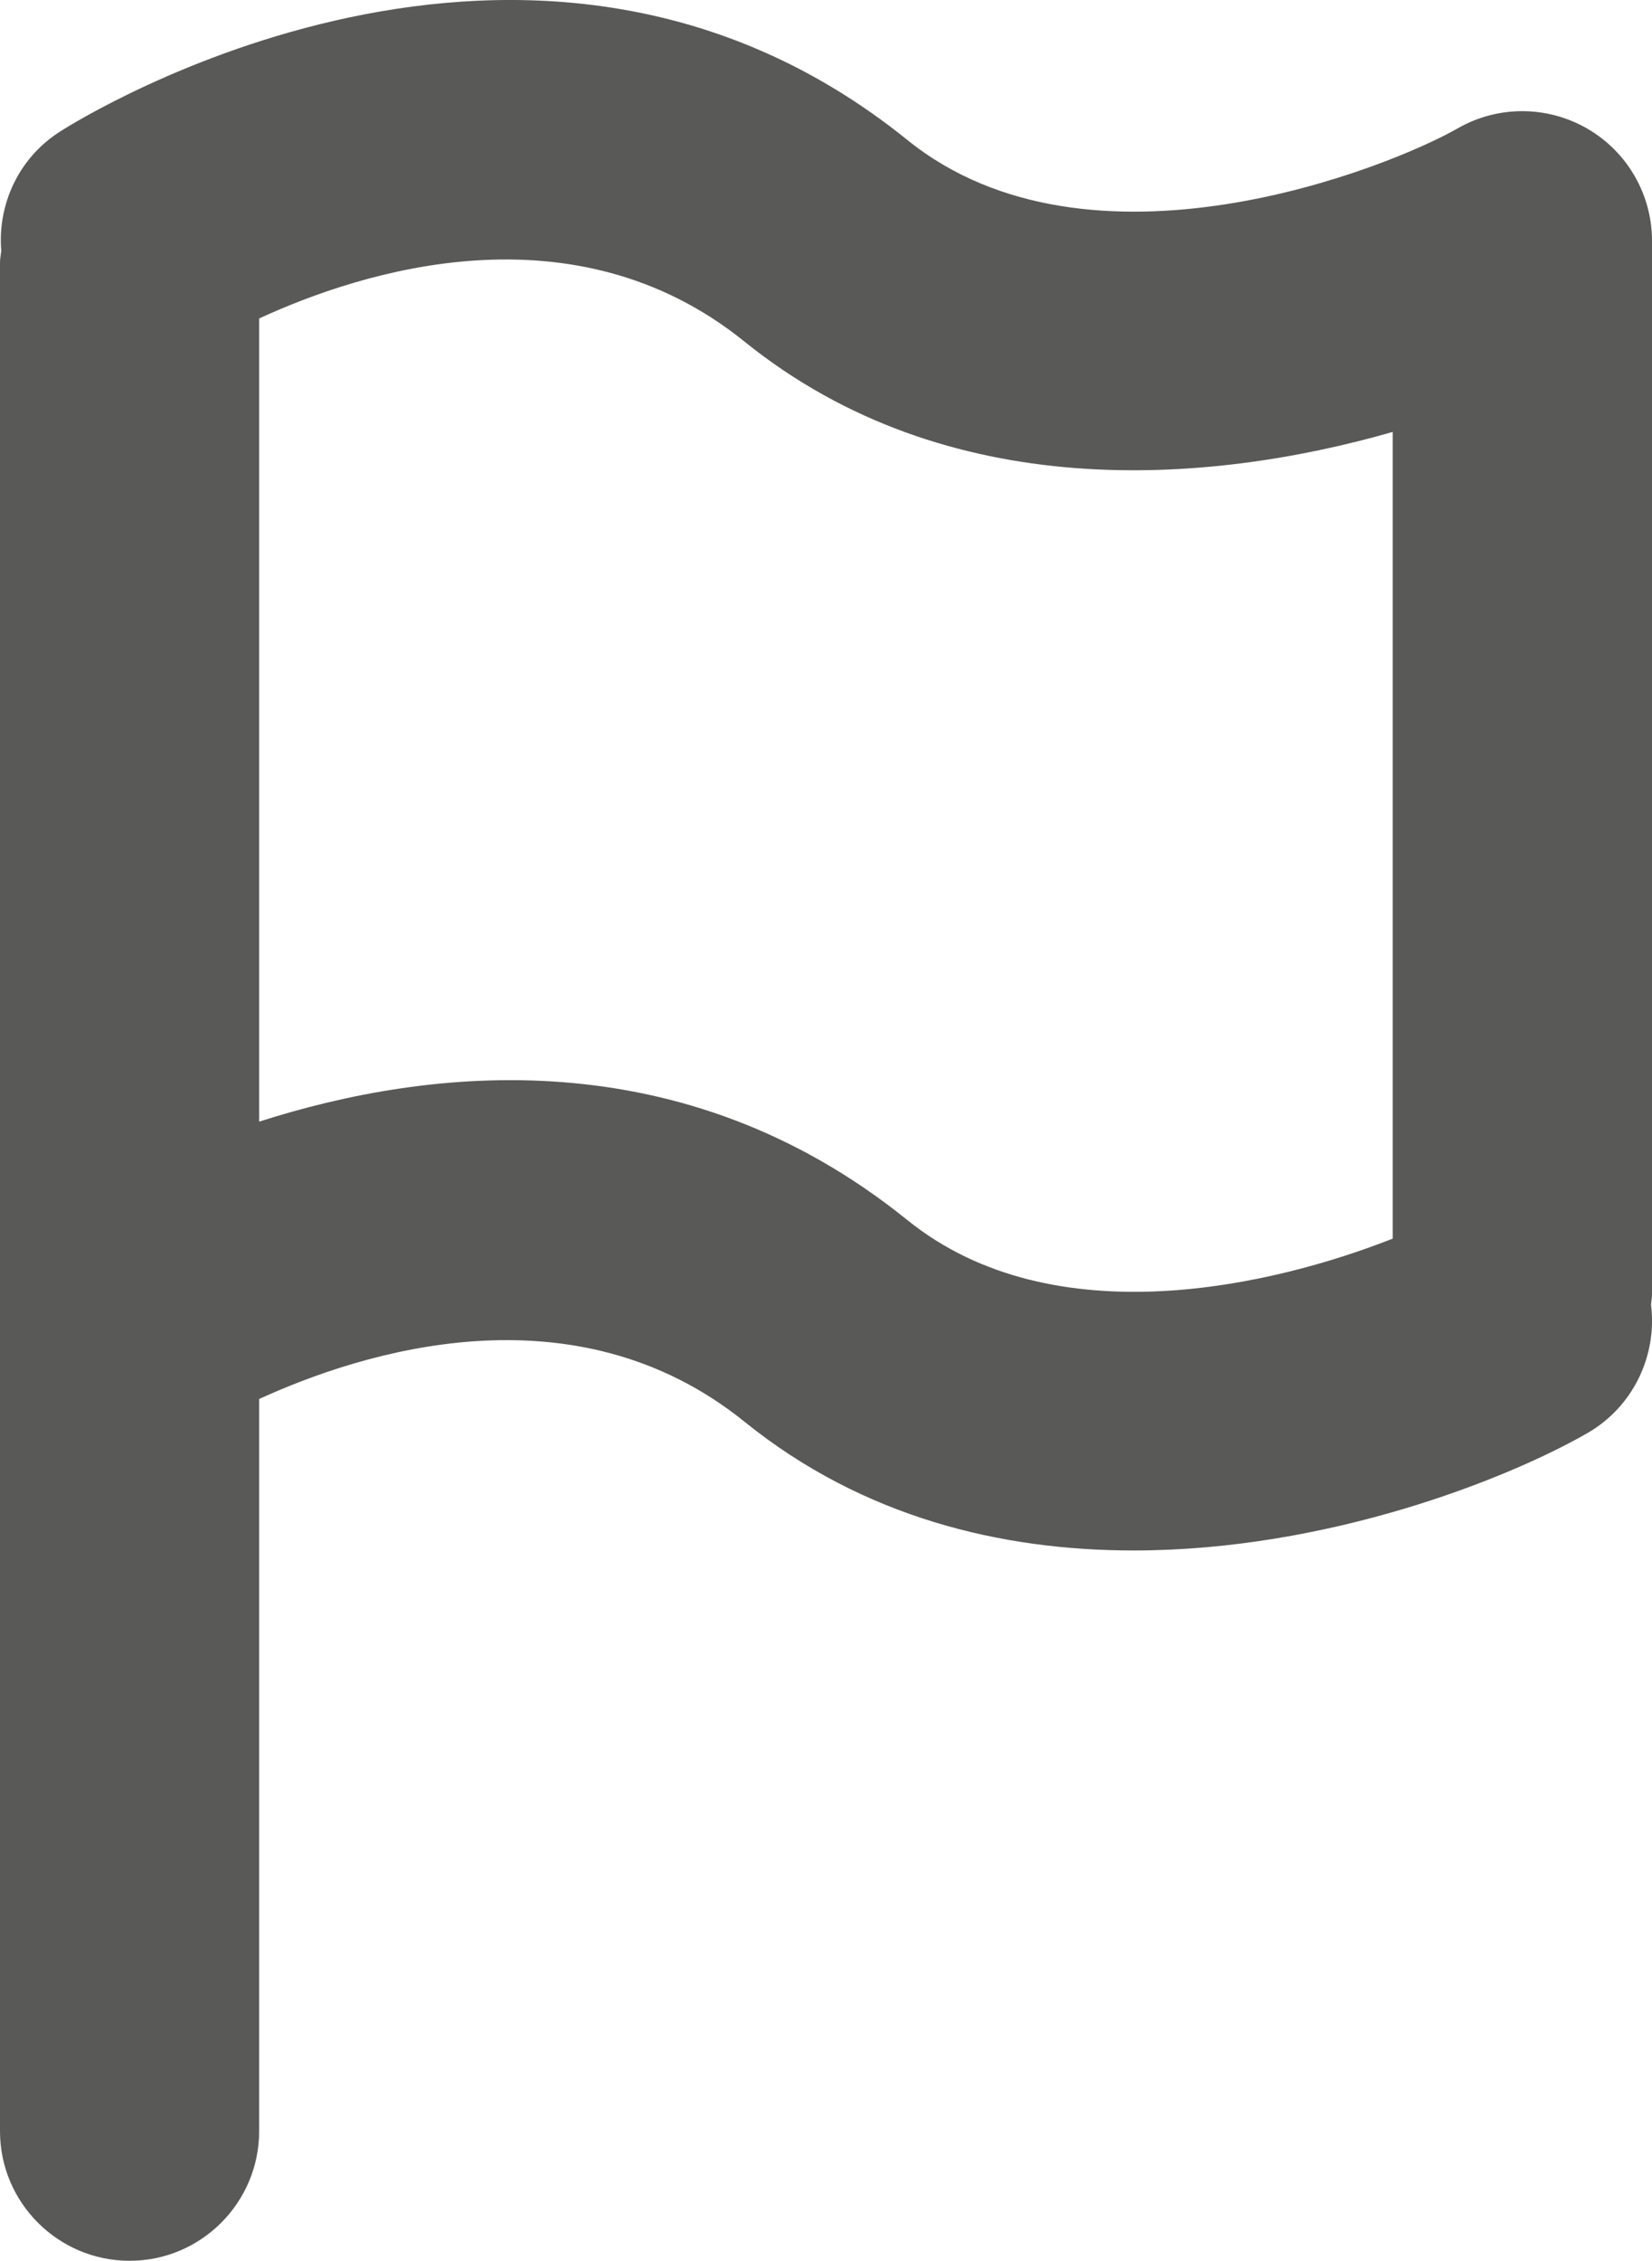 <?xml version="1.0" encoding="utf-8"?>
<!-- Generator: Adobe Illustrator 16.0.0, SVG Export Plug-In . SVG Version: 6.00 Build 0)  -->
<!DOCTYPE svg PUBLIC "-//W3C//DTD SVG 1.1//EN" "http://www.w3.org/Graphics/SVG/1.1/DTD/svg11.dtd">
<svg version="1.1" id="Livello_1" xmlns="http://www.w3.org/2000/svg" xmlns:xlink="http://www.w3.org/1999/xlink" x="0px" y="0px"
	 width="11.697px" height="16px" viewBox="0 0 11.697 16" style="enable-background:new 0 0 11.697 16;" xml:space="preserve">
<path style="fill:#595958;" d="M11.697,1.704c0-0.326-0.174-0.629-0.457-0.793s-0.632-0.166-0.916-0.004
	C9.83,1.19,7.717,2.034,6.425,0.991C3.763-1.158,0.559,0.844,0.424,0.932C0.129,1.12-0.018,1.45,0.009,1.776
	C0.006,1.803,0,1.829,0,1.858v13.225C0,15.588,0.411,16,0.918,16c0.506,0,0.917-0.412,0.917-0.918V9.901
	c0.721-0.33,2.227-0.816,3.438,0.162c0.84,0.678,1.82,0.91,2.753,0.91c1.372,0,2.642-0.504,3.209-0.828
	c0.332-0.189,0.5-0.555,0.455-0.912c0.002-0.025,0.007-0.049,0.007-0.074L11.697,1.704L11.697,1.704z M6.425,8.635
	C4.83,7.348,3.043,7.551,1.835,7.938V2.254C2.558,1.92,4.059,1.438,5.272,2.418c1.434,1.156,3.272,1.016,4.589,0.639v5.709
	C9.029,9.094,7.463,9.473,6.425,8.635z"/>
</svg>
